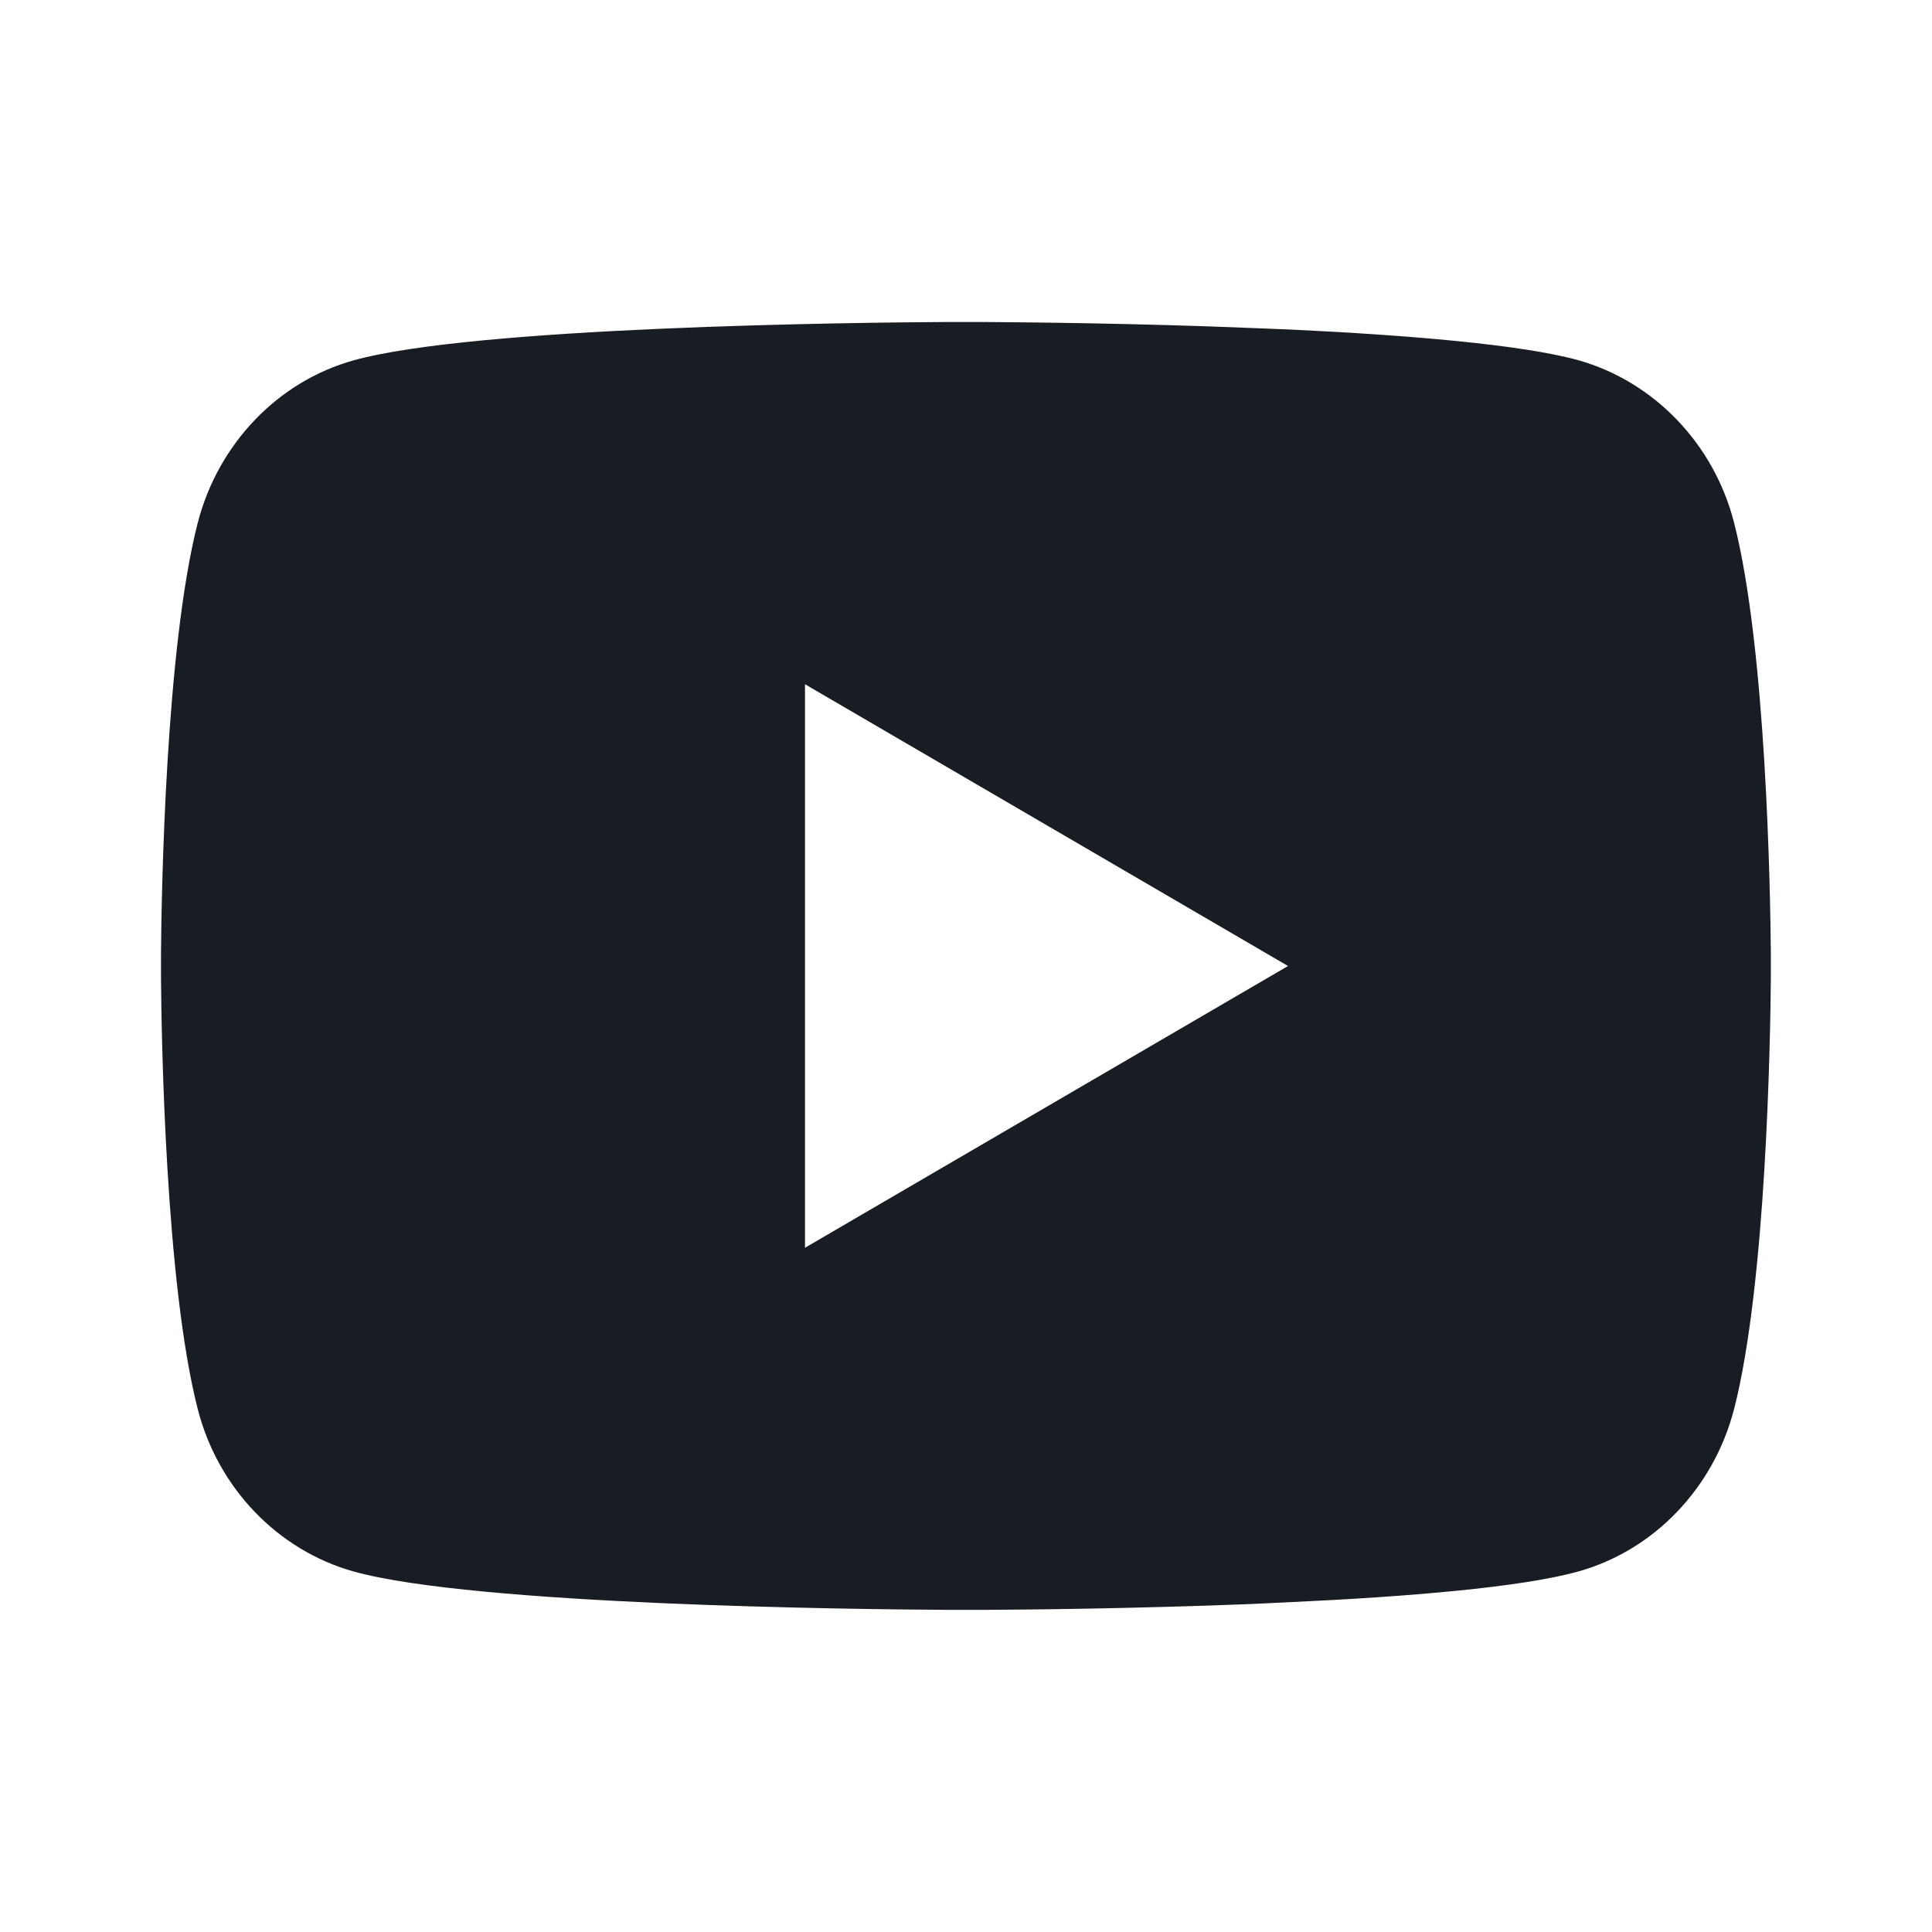 <?xml version="1.0" encoding="UTF-8"?> <svg xmlns="http://www.w3.org/2000/svg" width="12" height="12" viewBox="0 0 12 12" fill="none"><path d="M6.122 2C6.389 2.002 7.057 2.008 7.767 2.037L8.019 2.047C8.733 2.081 9.447 2.139 9.802 2.237C10.274 2.37 10.646 2.757 10.771 3.248C10.971 4.029 10.996 5.55 10.999 5.918L10.999 5.994V6.081C10.996 6.449 10.971 7.971 10.771 8.751C10.644 9.243 10.273 9.63 9.802 9.761C9.447 9.86 8.733 9.918 8.019 9.951L7.767 9.963C7.057 9.991 6.389 9.998 6.122 9.999L6.005 9.999H5.877C5.312 9.996 2.949 9.97 2.197 9.761C1.725 9.629 1.353 9.242 1.228 8.751C1.028 7.971 1.003 6.449 1 6.081V5.918C1.003 5.55 1.028 4.028 1.228 3.248C1.355 2.756 1.726 2.369 2.197 2.238C2.949 2.029 5.312 2.003 5.878 2H6.122ZM5 4.25V7.75L8 6L5 4.25Z" fill="#181D24"></path></svg> 